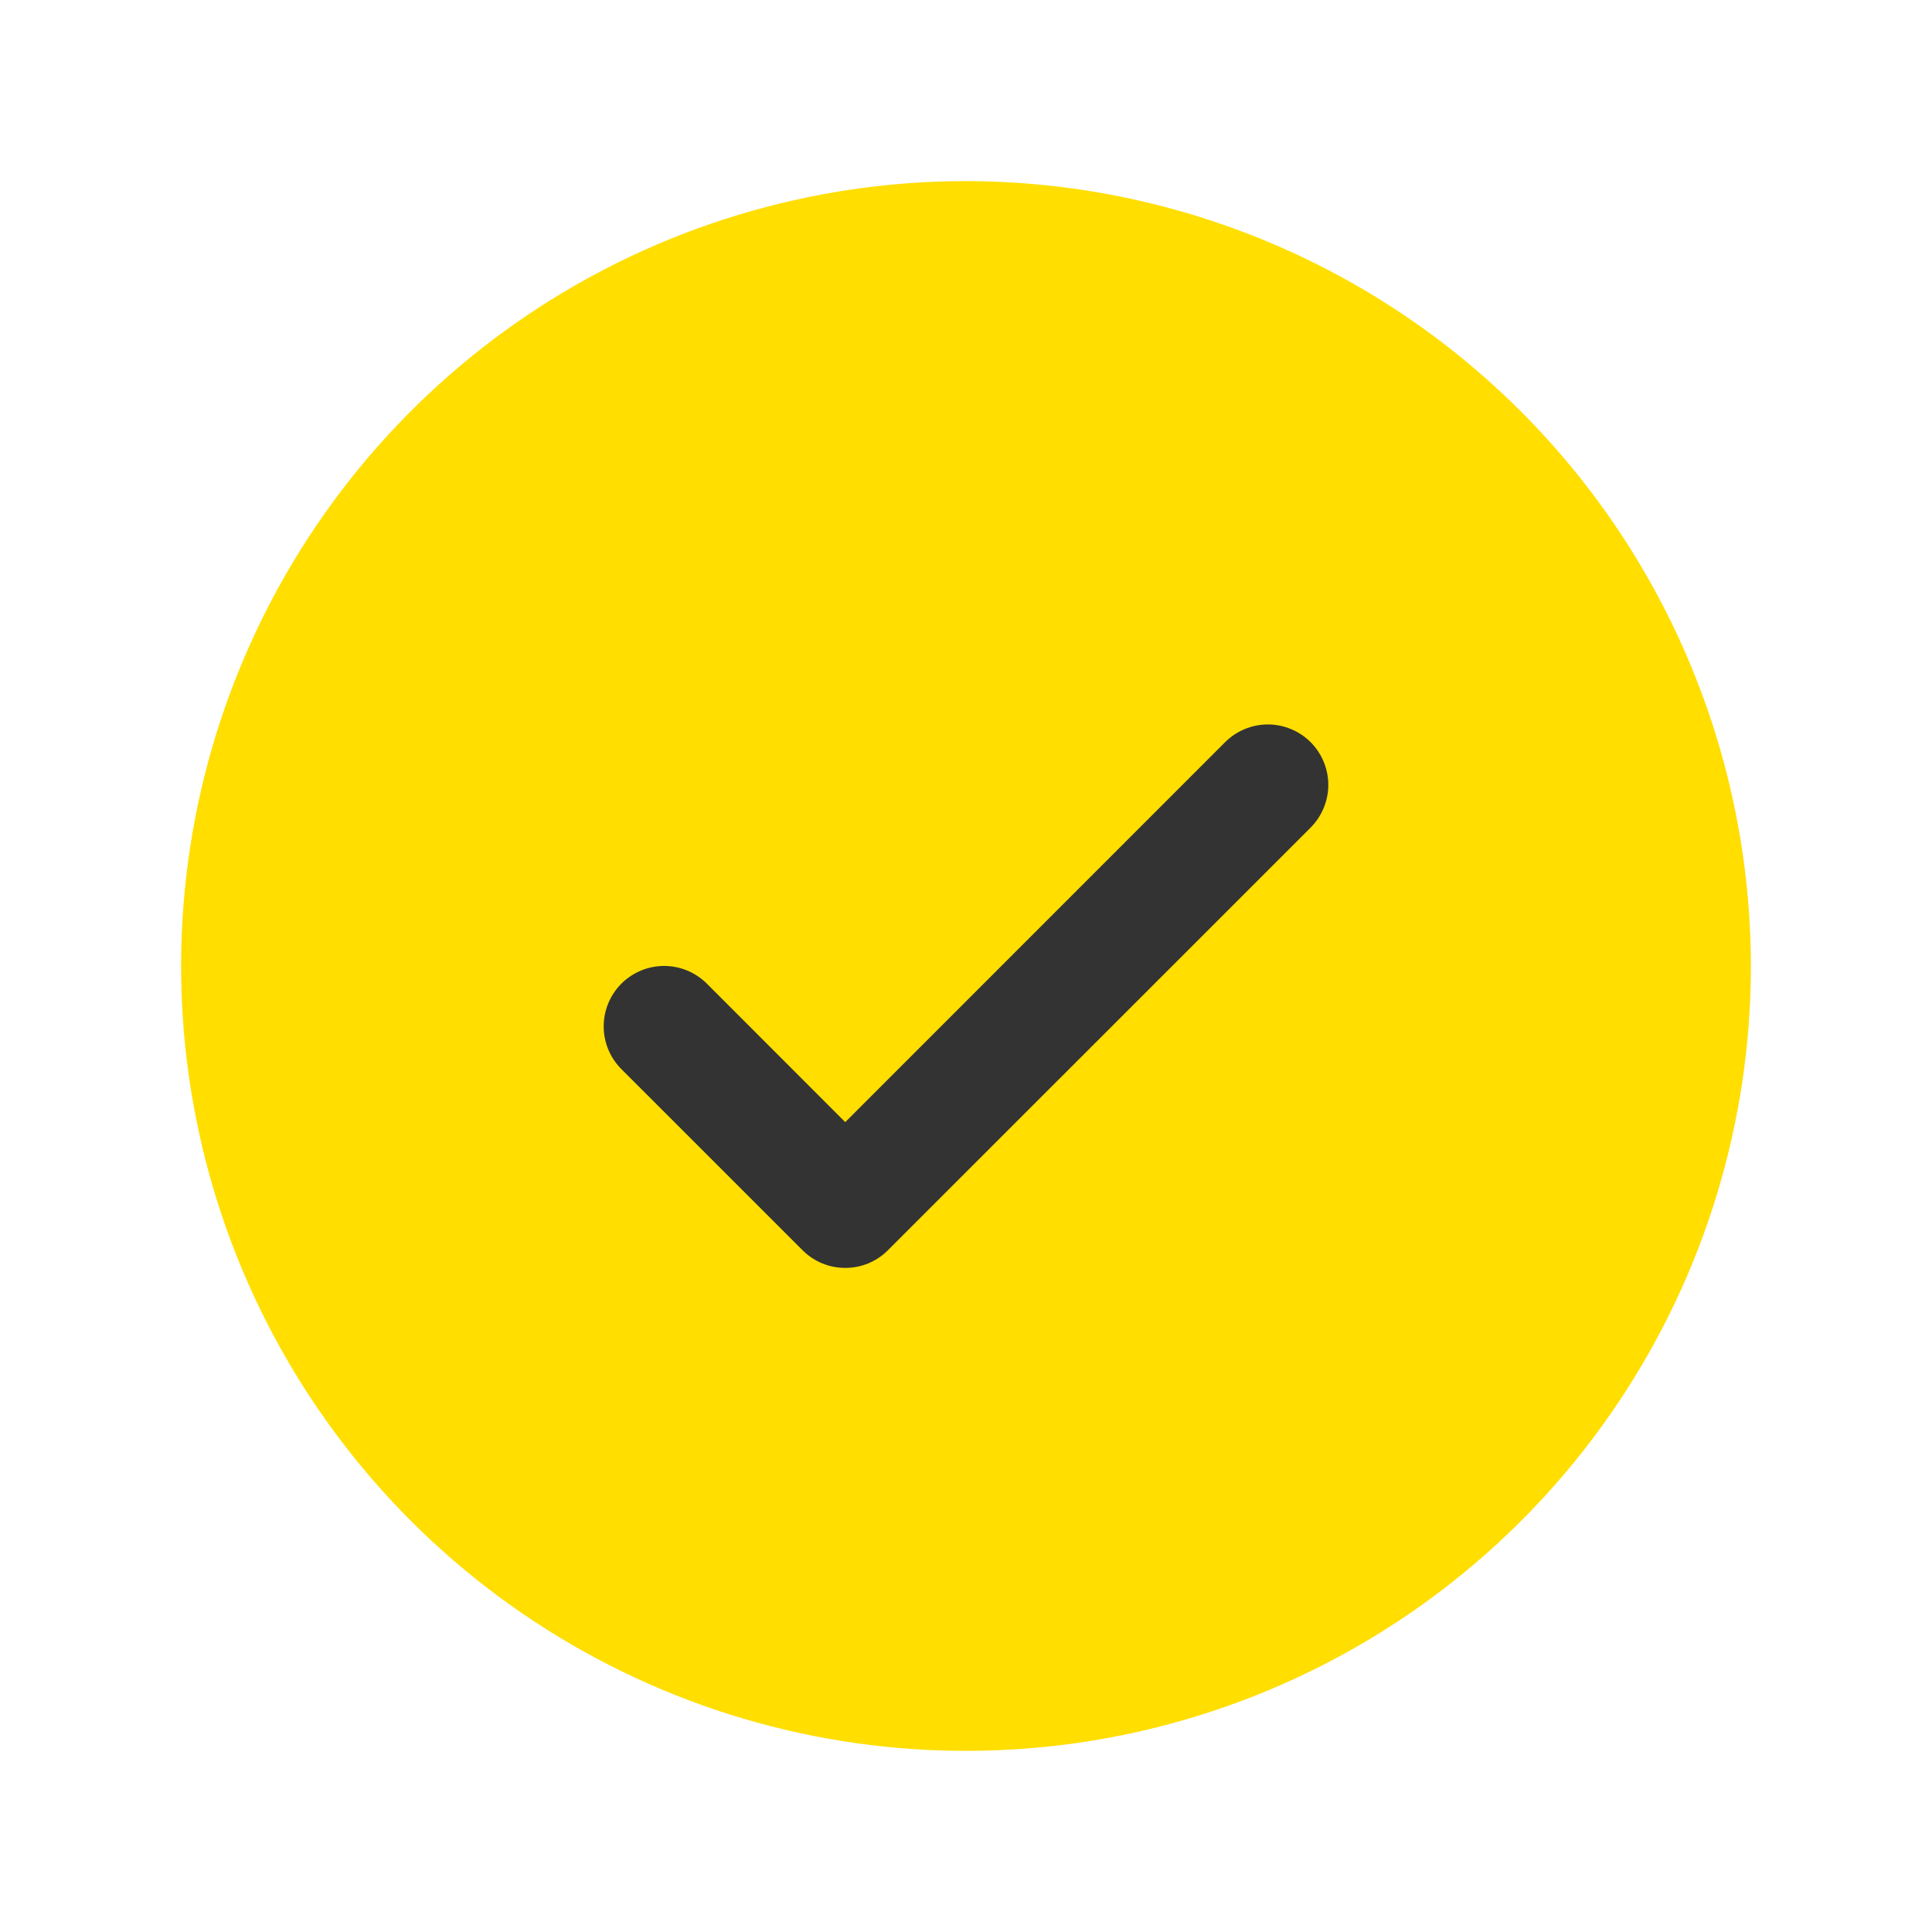 <svg width="38" height="38" viewBox="0 0 38 38" fill="none" xmlns="http://www.w3.org/2000/svg">
<circle cx="19" cy="19" r="10" fill="#333333"/>
<path d="M19 3.562C15.947 3.562 12.962 4.468 10.423 6.164C7.885 7.86 5.906 10.271 4.738 13.092C3.569 15.913 3.263 19.017 3.859 22.012C4.455 25.006 5.925 27.757 8.084 29.916C10.243 32.075 12.994 33.545 15.988 34.141C18.983 34.736 22.087 34.431 24.908 33.262C27.729 32.094 30.14 30.115 31.836 27.577C33.532 25.038 34.438 22.053 34.438 19C34.433 14.907 32.805 10.983 29.911 8.089C27.017 5.195 23.093 3.567 19 3.562ZM25.778 16.278L17.465 24.59C17.355 24.701 17.224 24.788 17.08 24.848C16.936 24.908 16.781 24.938 16.625 24.938C16.469 24.938 16.314 24.908 16.17 24.848C16.026 24.788 15.895 24.701 15.785 24.59L12.222 21.028C11.999 20.805 11.874 20.503 11.874 20.188C11.874 19.872 11.999 19.57 12.222 19.347C12.445 19.125 12.747 18.999 13.062 18.999C13.378 18.999 13.68 19.125 13.903 19.347L16.625 22.071L24.097 14.597C24.208 14.487 24.339 14.399 24.483 14.34C24.627 14.28 24.782 14.249 24.938 14.249C25.093 14.249 25.248 14.28 25.392 14.34C25.536 14.399 25.667 14.487 25.778 14.597C25.888 14.708 25.976 14.839 26.035 14.983C26.095 15.127 26.126 15.281 26.126 15.438C26.126 15.594 26.095 15.748 26.035 15.892C25.976 16.036 25.888 16.167 25.778 16.278Z" fill="#FFDE00"/>
</svg>
